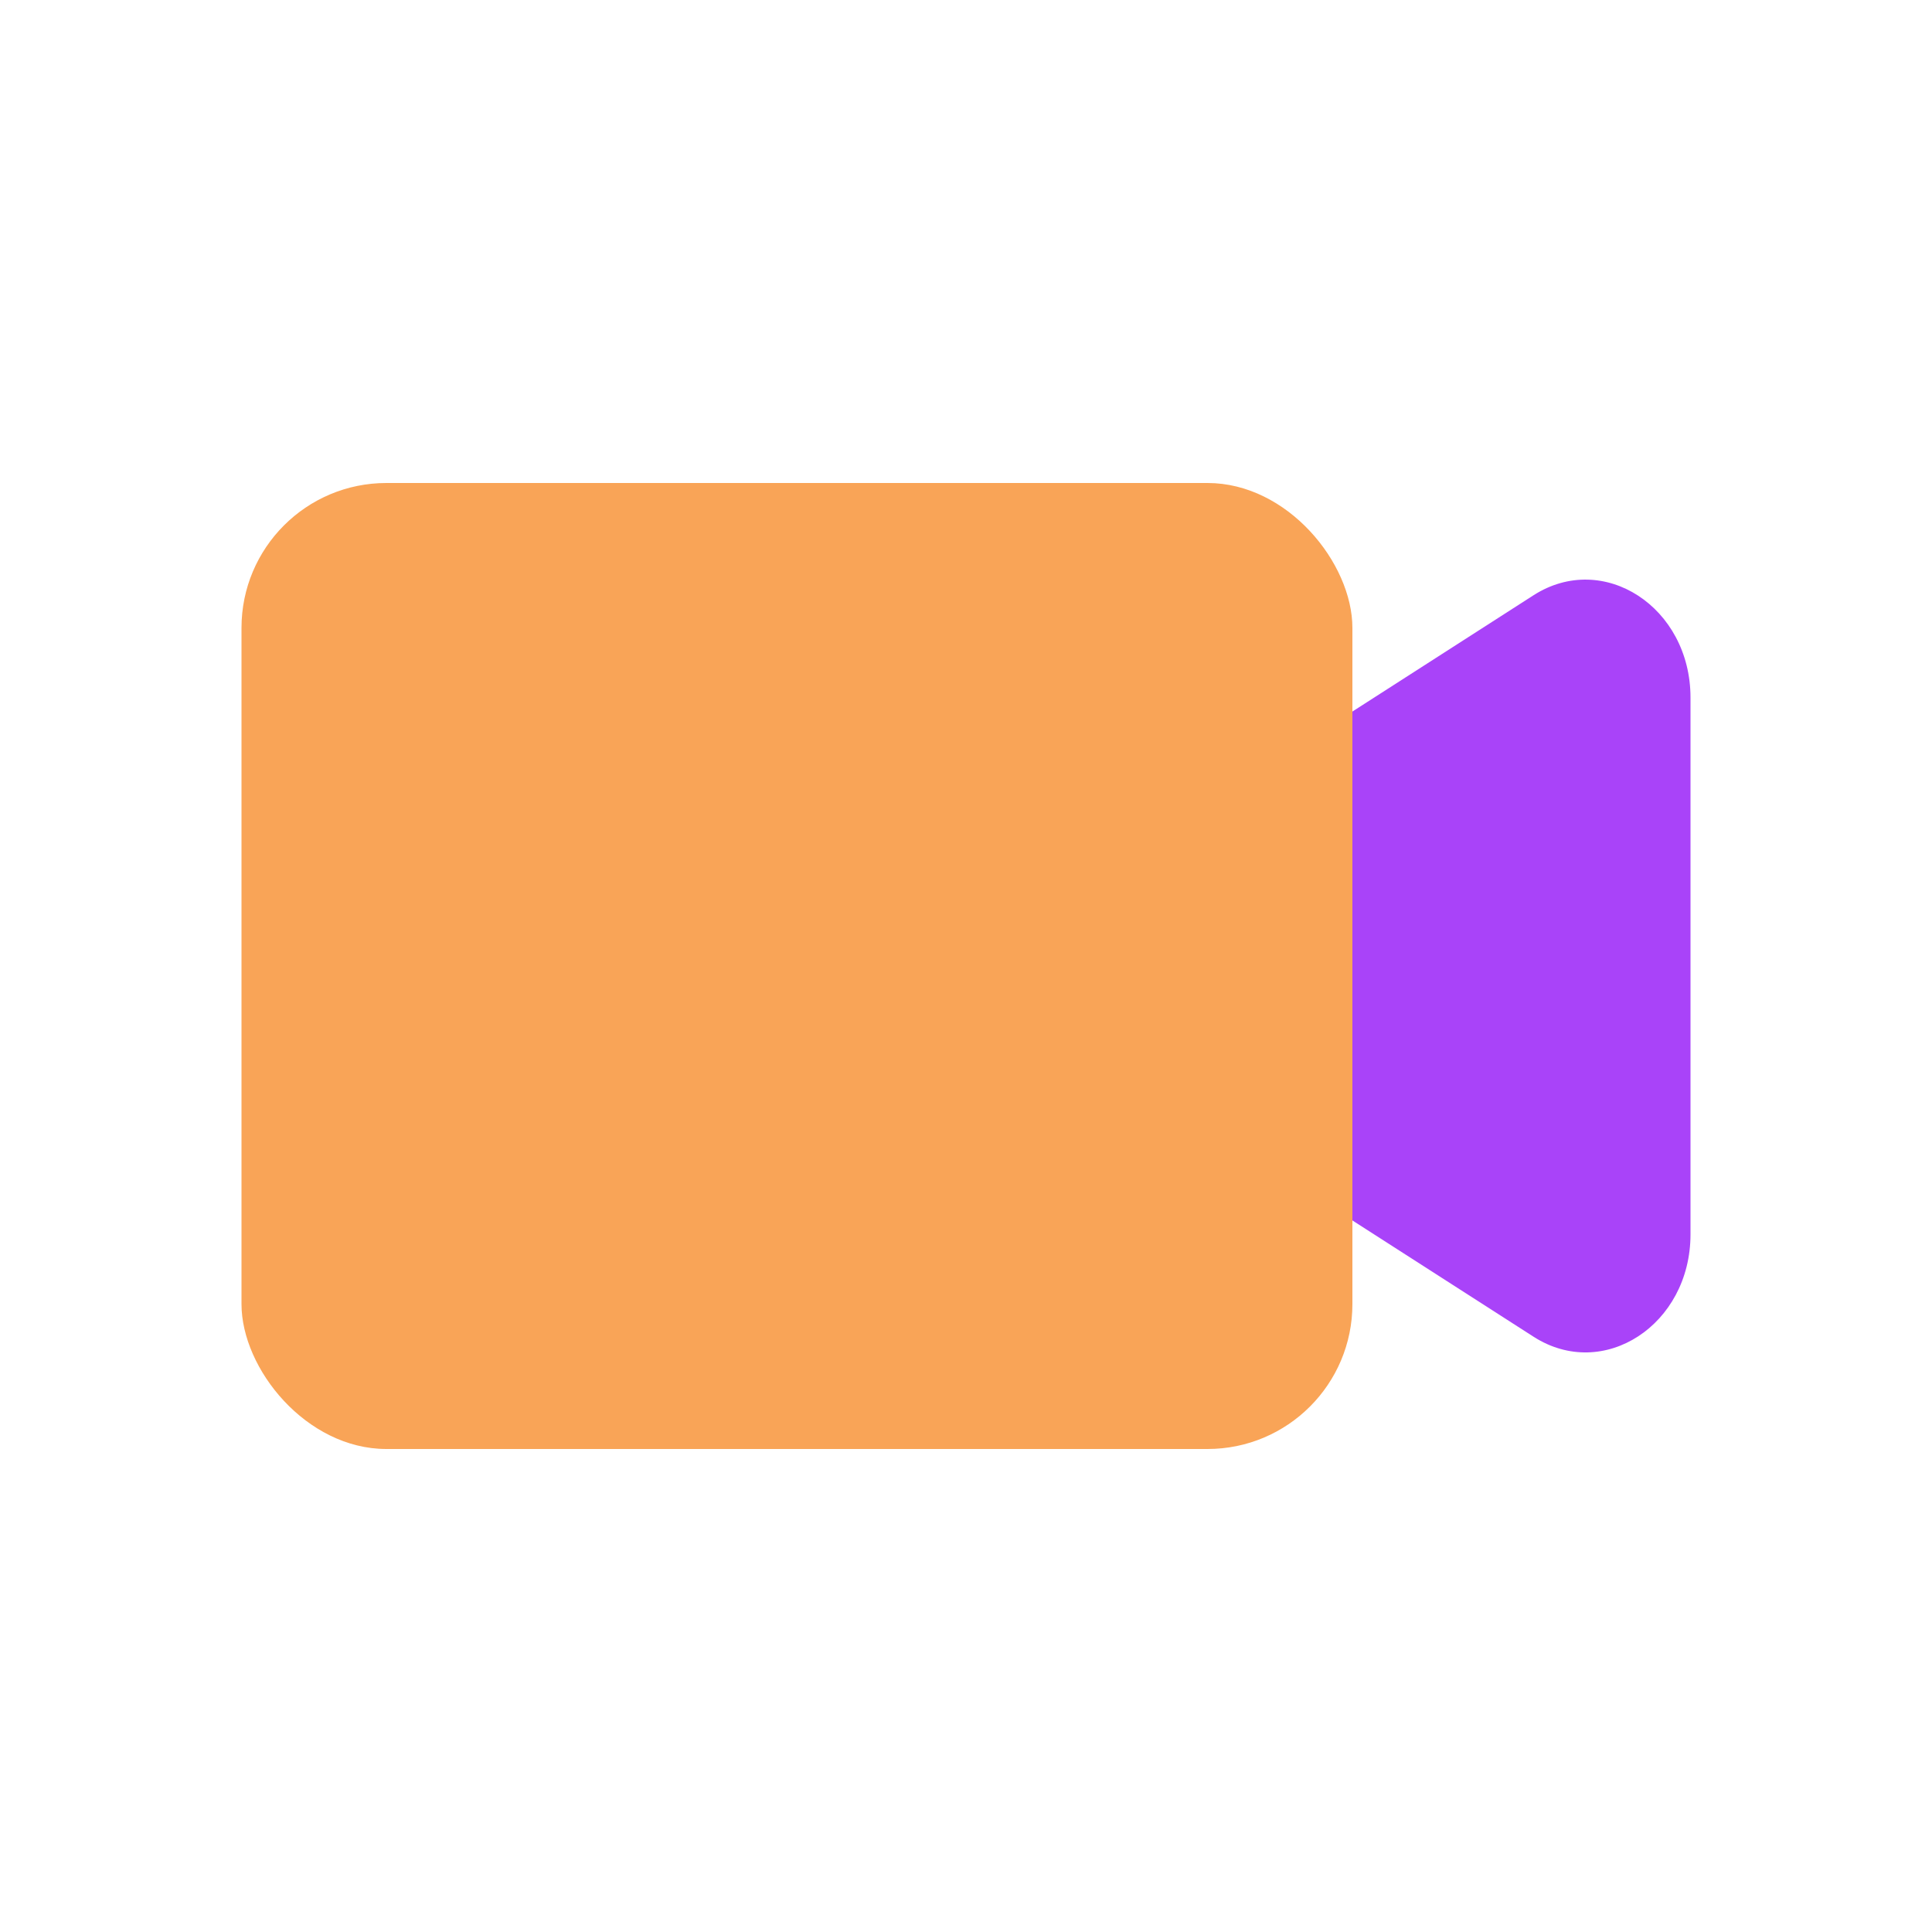 <svg width="32" height="32" viewBox="0 0 32 32" fill="none" xmlns="http://www.w3.org/2000/svg">
<path d="M18.475 17.695C17.308 16.946 17.308 15.055 18.475 14.305L25.399 9.86C26.558 9.117 28 10.056 28 11.555V20.445C28 21.944 26.558 22.884 25.4 22.14L18.475 17.695Z" fill="#A943F9"/>
<g style="mix-blend-mode:multiply">
<rect x="4" y="8" width="18.4" height="16" rx="2.4" fill="#F9A457"/>
</g>
</svg>
